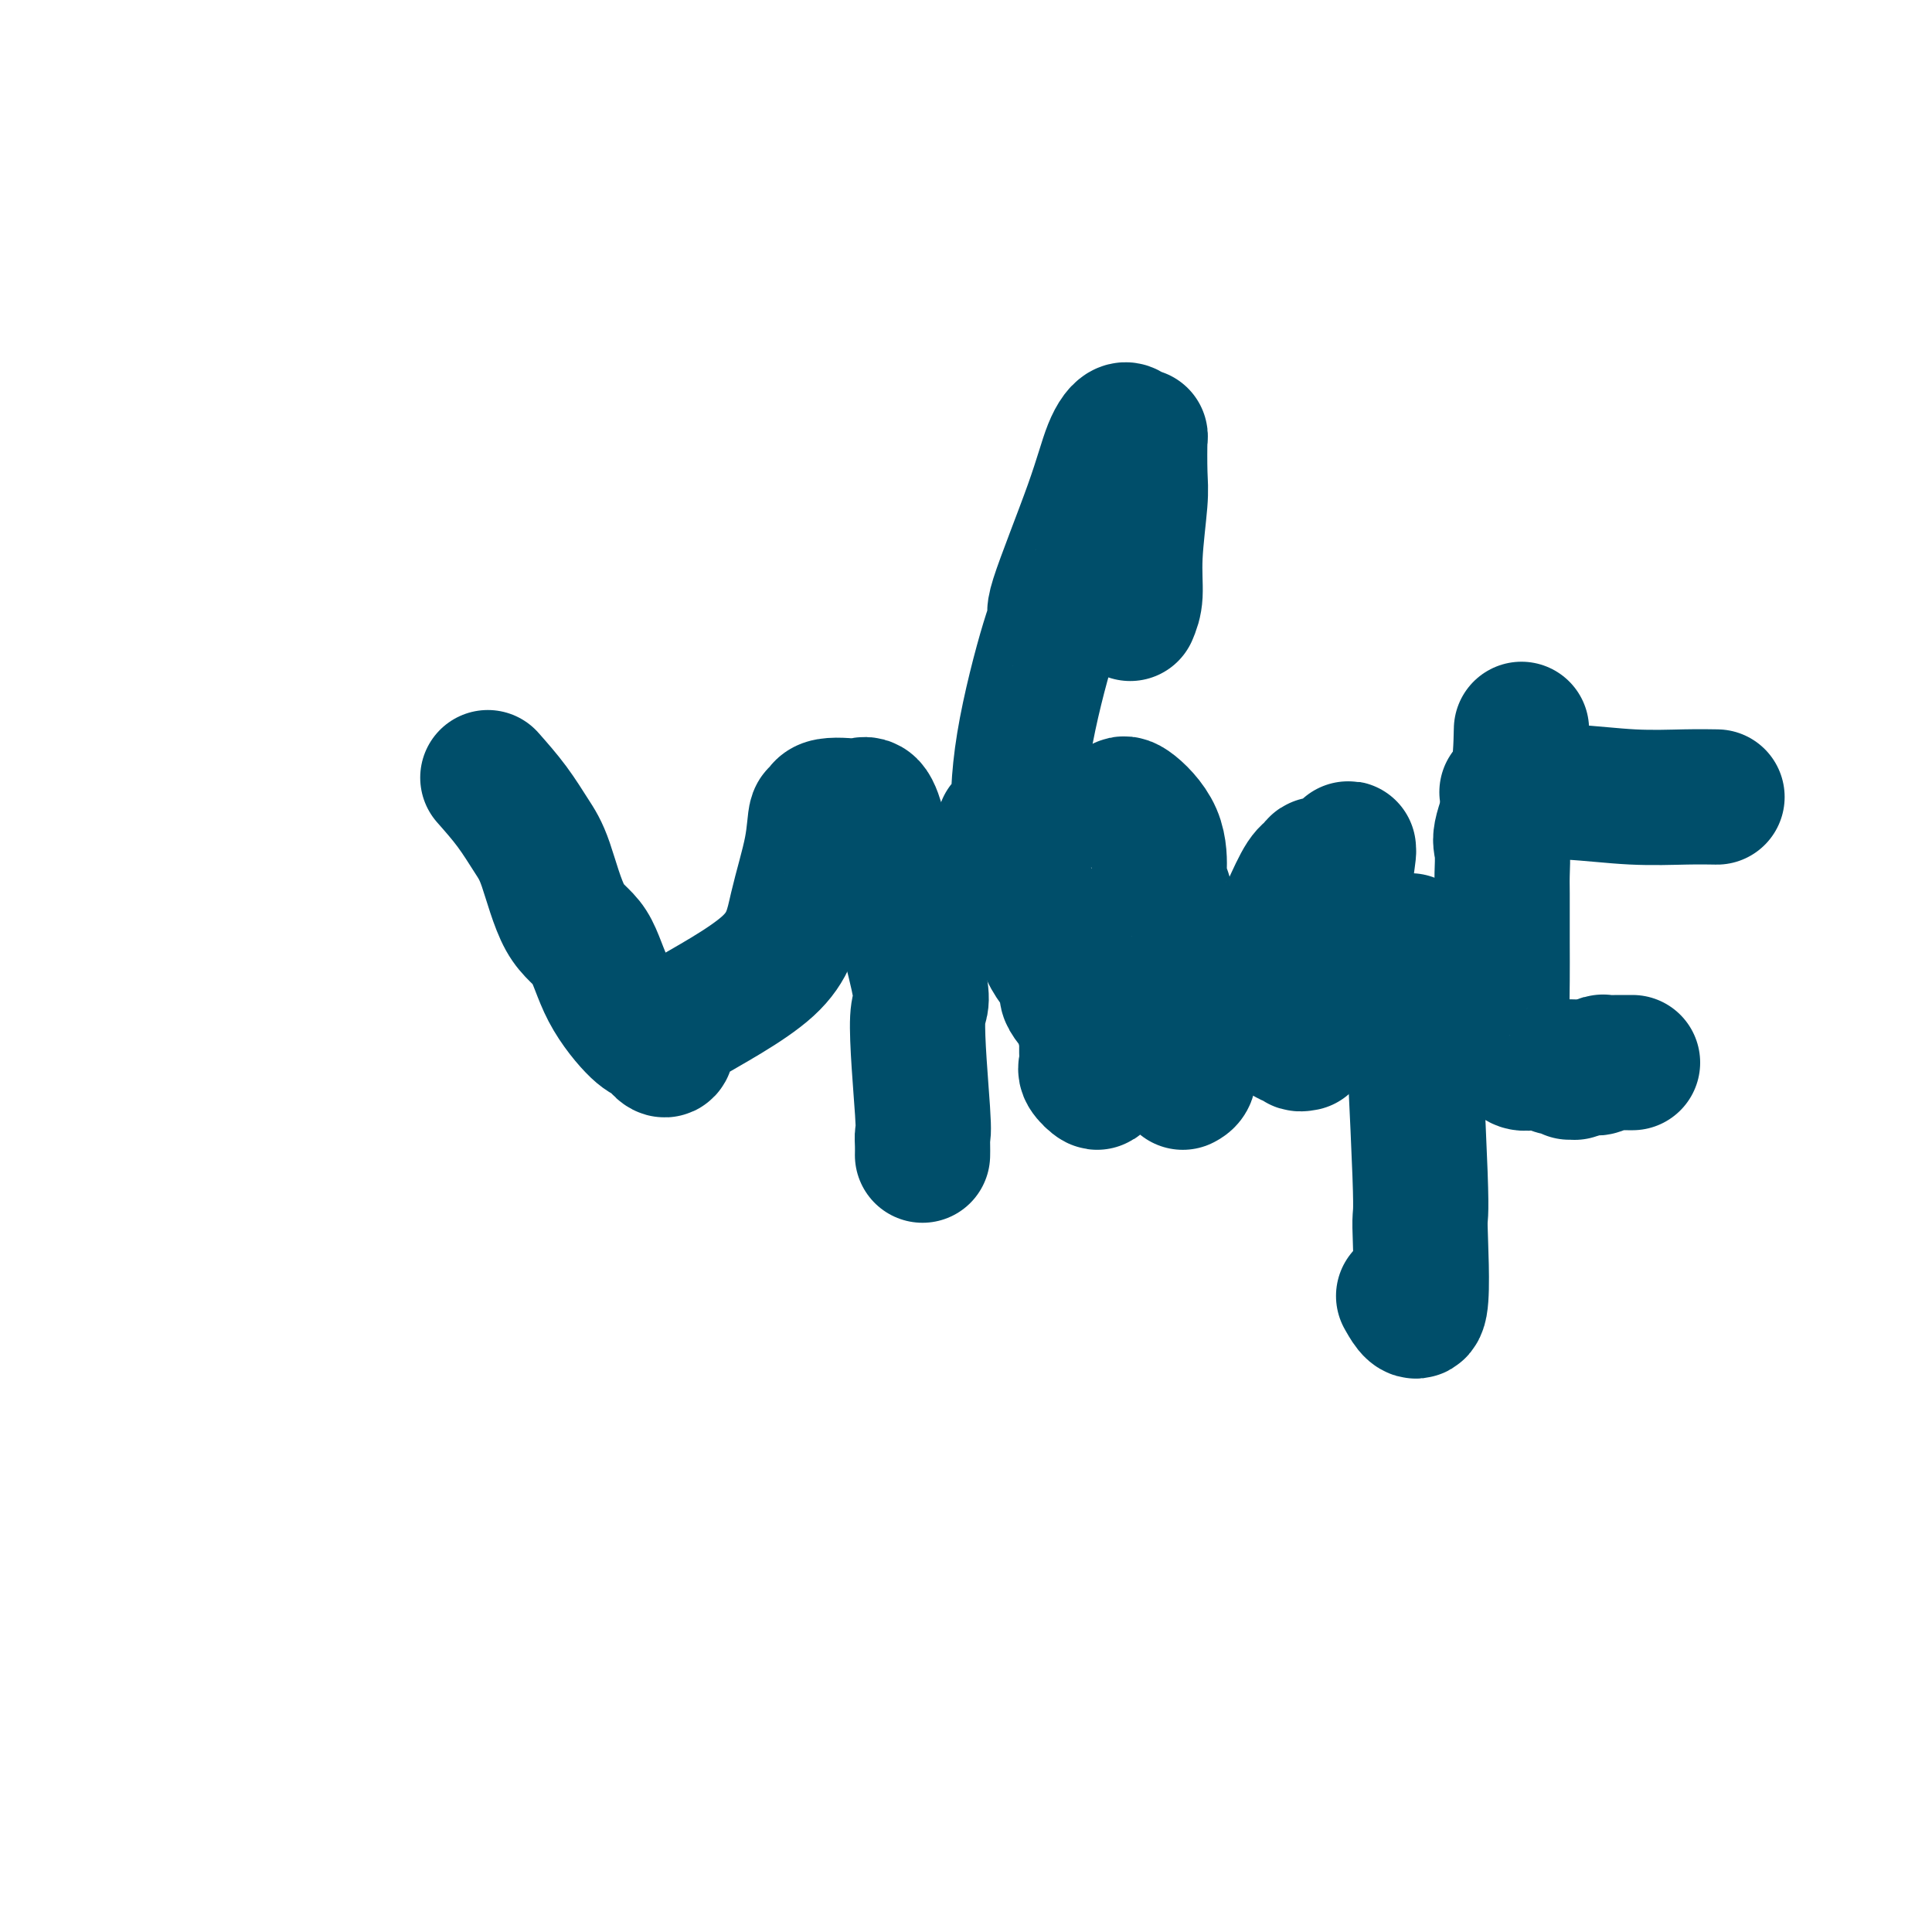 <svg viewBox='0 0 400 400' version='1.1' xmlns='http://www.w3.org/2000/svg' xmlns:xlink='http://www.w3.org/1999/xlink'><g fill='none' stroke='#004E6A' stroke-width='28' stroke-linecap='round' stroke-linejoin='round'><path d='M101,161c1.728,1.958 3.456,3.916 5,6c1.544,2.084 2.903,4.294 4,6c1.097,1.706 1.932,2.909 3,6c1.068,3.091 2.369,8.070 4,11c1.631,2.930 3.592,3.812 5,6c1.408,2.188 2.262,5.684 4,9c1.738,3.316 4.361,6.452 6,8c1.639,1.548 2.295,1.508 3,2c0.705,0.492 1.459,1.515 2,2c0.541,0.485 0.868,0.432 1,0c0.132,-0.432 0.071,-1.242 0,-2c-0.071,-0.758 -0.150,-1.462 4,-4c4.150,-2.538 12.528,-6.909 17,-11c4.472,-4.091 5.039,-7.902 6,-12c0.961,-4.098 2.318,-8.482 3,-12c0.682,-3.518 0.689,-6.171 1,-7c0.311,-0.829 0.926,0.167 1,0c0.074,-0.167 -0.395,-1.495 1,-2c1.395,-0.505 4.652,-0.187 6,0c1.348,0.187 0.786,0.243 1,0c0.214,-0.243 1.204,-0.784 2,0c0.796,0.784 1.398,2.892 2,5'/><path d='M182,172c2.138,7.311 6.482,23.089 8,30c1.518,6.911 0.211,4.955 0,9c-0.211,4.045 0.676,14.089 1,19c0.324,4.911 0.087,4.687 0,5c-0.087,0.313 -0.023,1.161 0,2c0.023,0.839 0.007,1.668 0,2c-0.007,0.332 -0.003,0.166 0,0'/><path d='M234,127c0.453,-1.085 0.906,-2.170 1,-4c0.094,-1.830 -0.170,-4.407 0,-8c0.170,-3.593 0.775,-8.204 1,-11c0.225,-2.796 0.069,-3.778 0,-6c-0.069,-2.222 -0.052,-5.684 0,-7c0.052,-1.316 0.139,-0.487 0,0c-0.139,0.487 -0.505,0.633 -1,0c-0.495,-0.633 -1.119,-2.045 -2,-2c-0.881,0.045 -2.018,1.548 -3,4c-0.982,2.452 -1.808,5.852 -4,12c-2.192,6.148 -5.752,15.045 -7,19c-1.248,3.955 -0.186,2.967 0,3c0.186,0.033 -0.504,1.087 -2,6c-1.496,4.913 -3.798,13.684 -5,21c-1.202,7.316 -1.303,13.176 -1,18c0.303,4.824 1.010,8.614 1,10c-0.010,1.386 -0.738,0.370 -1,0c-0.262,-0.370 -0.059,-0.095 0,-1c0.059,-0.905 -0.026,-2.989 0,-4c0.026,-1.011 0.164,-0.947 0,-1c-0.164,-0.053 -0.630,-0.221 -1,-1c-0.370,-0.779 -0.646,-2.167 -1,-3c-0.354,-0.833 -0.788,-1.109 -1,-1c-0.212,0.109 -0.204,0.603 0,1c0.204,0.397 0.602,0.699 1,1'/><path d='M209,173c-0.412,-0.774 0.058,1.791 0,3c-0.058,1.209 -0.643,1.063 0,2c0.643,0.937 2.514,2.958 3,4c0.486,1.042 -0.412,1.106 0,2c0.412,0.894 2.136,2.617 3,5c0.864,2.383 0.869,5.424 2,8c1.131,2.576 3.388,4.687 4,6c0.612,1.313 -0.421,1.830 0,3c0.421,1.170 2.295,2.994 3,4c0.705,1.006 0.242,1.194 0,1c-0.242,-0.194 -0.263,-0.768 0,0c0.263,0.768 0.810,2.879 1,4c0.190,1.121 0.024,1.251 0,2c-0.024,0.749 0.095,2.117 0,3c-0.095,0.883 -0.404,1.281 0,2c0.404,0.719 1.521,1.760 2,2c0.479,0.240 0.321,-0.320 0,-1c-0.321,-0.680 -0.806,-1.480 -1,-2c-0.194,-0.520 -0.097,-0.760 0,-1'/><path d='M226,220c-0.155,-0.607 -0.042,-0.125 0,-1c0.042,-0.875 0.012,-3.107 0,-4c-0.012,-0.893 -0.006,-0.446 0,0'/><path d='M232,167c0.309,-0.474 0.618,-0.949 2,0c1.382,0.949 3.837,3.321 5,6c1.163,2.679 1.032,5.666 1,7c-0.032,1.334 0.034,1.015 0,1c-0.034,-0.015 -0.166,0.273 0,1c0.166,0.727 0.632,1.894 1,3c0.368,1.106 0.639,2.151 1,4c0.361,1.849 0.813,4.504 1,6c0.187,1.496 0.110,1.835 0,2c-0.110,0.165 -0.254,0.156 0,1c0.254,0.844 0.905,2.541 1,4c0.095,1.459 -0.367,2.680 0,4c0.367,1.320 1.563,2.738 2,5c0.437,2.262 0.113,5.366 0,7c-0.113,1.634 -0.017,1.797 0,2c0.017,0.203 -0.047,0.446 0,1c0.047,0.554 0.205,1.418 0,2c-0.205,0.582 -0.773,0.880 -1,1c-0.227,0.120 -0.114,0.060 0,0'/><path d='M270,215c-0.522,0.104 -1.043,0.208 0,0c1.043,-0.208 3.652,-0.728 5,-4c1.348,-3.272 1.435,-9.295 2,-16c0.565,-6.705 1.610,-14.093 2,-17c0.390,-2.907 0.127,-1.334 0,-1c-0.127,0.334 -0.118,-0.570 0,-1c0.118,-0.430 0.344,-0.385 0,0c-0.344,0.385 -1.260,1.111 -2,2c-0.740,0.889 -1.304,1.942 -2,2c-0.696,0.058 -1.523,-0.879 -2,-1c-0.477,-0.121 -0.602,0.573 -1,1c-0.398,0.427 -1.067,0.586 -2,2c-0.933,1.414 -2.130,4.081 -3,6c-0.870,1.919 -1.414,3.089 -2,4c-0.586,0.911 -1.215,1.564 -2,3c-0.785,1.436 -1.725,3.657 -2,5c-0.275,1.343 0.116,1.809 0,3c-0.116,1.191 -0.741,3.108 0,5c0.741,1.892 2.846,3.760 4,5c1.154,1.240 1.356,1.851 2,2c0.644,0.149 1.731,-0.165 2,0c0.269,0.165 -0.278,0.809 0,1c0.278,0.191 1.381,-0.070 1,0c-0.381,0.070 -2.246,0.470 0,-1c2.246,-1.470 8.602,-4.811 13,-8c4.398,-3.189 6.839,-6.226 8,-8c1.161,-1.774 1.043,-2.285 1,-3c-0.043,-0.715 -0.012,-1.633 0,-1c0.012,0.633 0.006,2.816 0,5'/><path d='M292,200c0.466,9.955 1.630,32.841 2,43c0.370,10.159 -0.056,7.589 0,11c0.056,3.411 0.592,12.803 0,16c-0.592,3.197 -2.312,0.199 -3,-1c-0.688,-1.199 -0.344,-0.600 0,0'/><path d='M315,151c-0.083,3.601 -0.166,7.202 -1,11c-0.834,3.798 -2.420,7.791 -3,10c-0.580,2.209 -0.155,2.632 0,4c0.155,1.368 0.041,3.682 0,5c-0.041,1.318 -0.009,1.640 0,4c0.009,2.360 -0.004,6.758 0,10c0.004,3.242 0.025,5.327 0,8c-0.025,2.673 -0.096,5.935 0,8c0.096,2.065 0.358,2.932 1,4c0.642,1.068 1.665,2.338 2,3c0.335,0.662 -0.019,0.717 0,1c0.019,0.283 0.411,0.794 1,1c0.589,0.206 1.376,0.106 2,0c0.624,-0.106 1.085,-0.220 2,0c0.915,0.220 2.284,0.773 3,1c0.716,0.227 0.779,0.128 1,0c0.221,-0.128 0.599,-0.284 1,0c0.401,0.284 0.825,1.009 1,1c0.175,-0.009 0.099,-0.751 0,-1c-0.099,-0.249 -0.222,-0.005 0,0c0.222,0.005 0.791,-0.229 1,0c0.209,0.229 0.060,0.923 0,1c-0.060,0.077 -0.030,-0.461 0,-1'/><path d='M326,221c2.276,0.468 1.966,0.140 2,0c0.034,-0.140 0.412,-0.090 1,0c0.588,0.090 1.386,0.220 2,0c0.614,-0.220 1.043,-0.791 1,-1c-0.043,-0.209 -0.558,-0.056 0,0c0.558,0.056 2.188,0.015 3,0c0.812,-0.015 0.805,-0.004 1,0c0.195,0.004 0.591,0.001 1,0c0.409,-0.001 0.831,-0.000 1,0c0.169,0.000 0.084,0.000 0,0'/><path d='M312,164c0.453,0.030 0.907,0.061 3,0c2.093,-0.061 5.826,-0.212 10,0c4.174,0.212 8.789,0.789 13,1c4.211,0.211 8.018,0.057 11,0c2.982,-0.057 5.138,-0.016 6,0c0.862,0.016 0.431,0.008 0,0'/></g>
</svg>